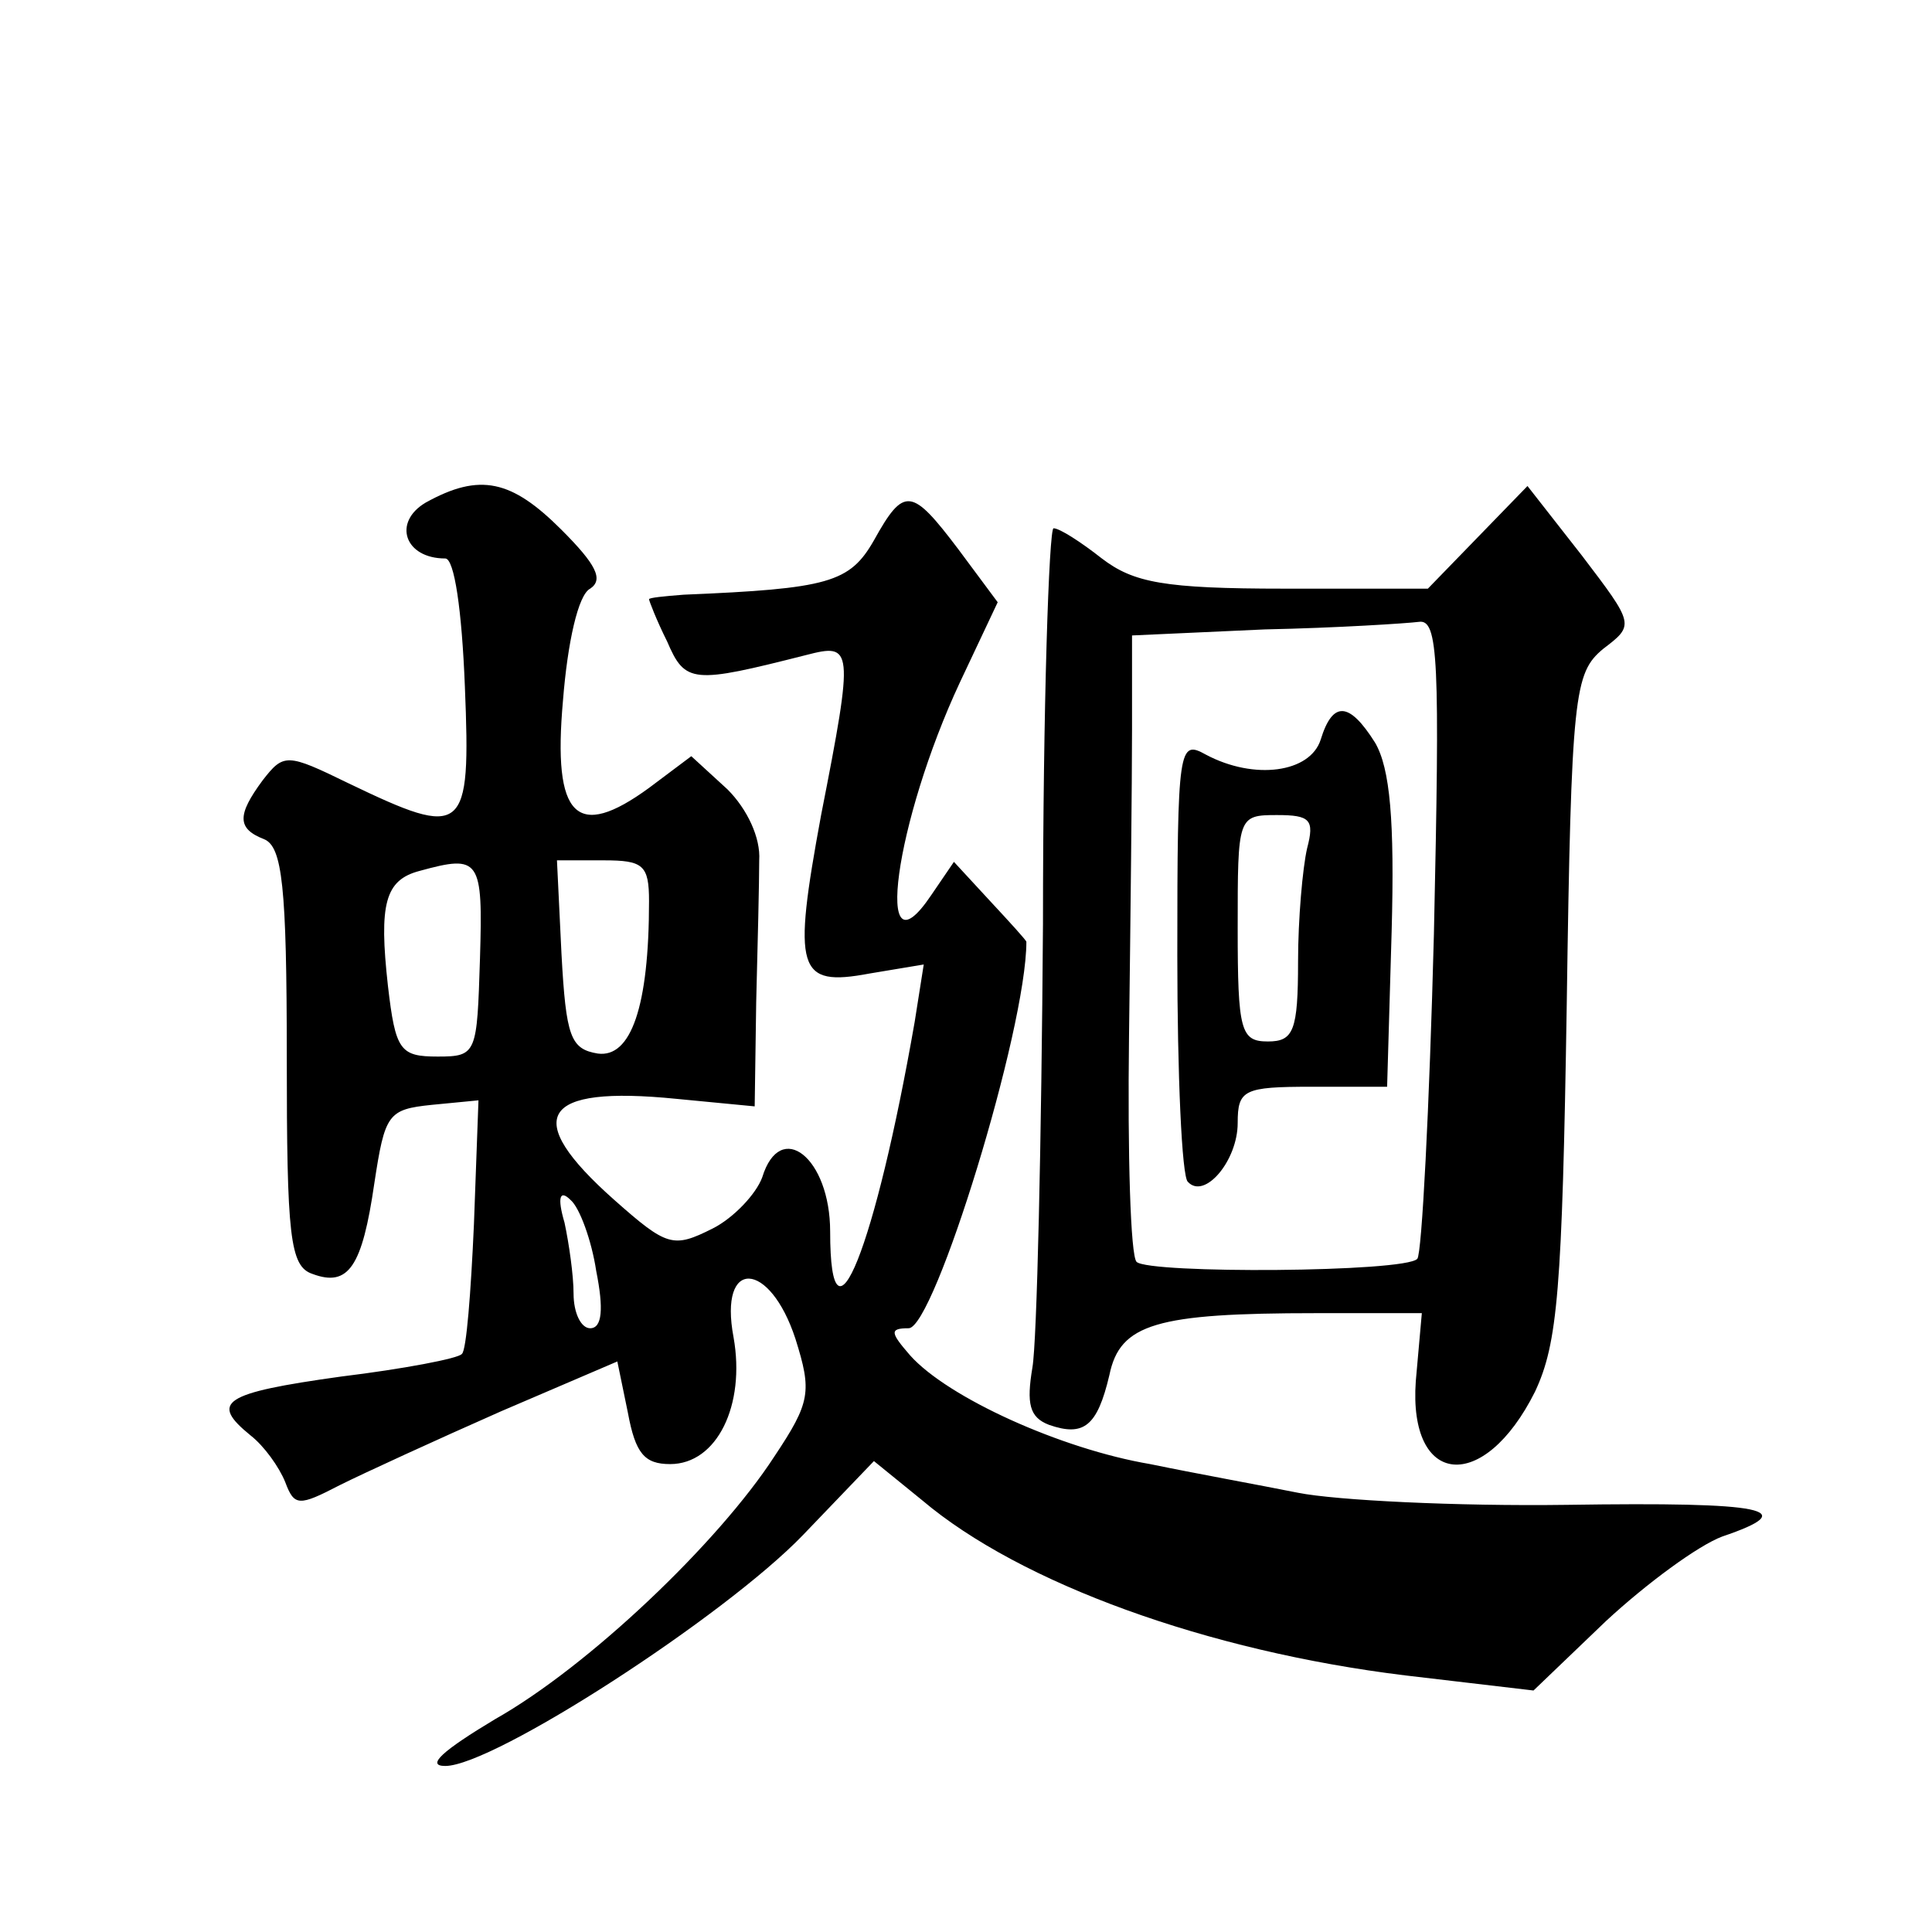 <?xml version="1.0" standalone="no"?>
<!DOCTYPE svg PUBLIC "-//W3C//DTD SVG 20010904//EN"
 "http://www.w3.org/TR/2001/REC-SVG-20010904/DTD/svg10.dtd">
<svg version="1.0" xmlns="http://www.w3.org/2000/svg"
 width="128pt" height="128pt" viewBox="0 0 128 128"
 preserveAspectRatio="xMidYMid meet">
<g transform="translate(0,128) scale(0.1,-0.1)"
fill="#0" stroke="none">
<path d="M282 947 c-22 -13 -14 -37 13 -37 6 0 11 -34 13 -85 4 -98 0 -101 -77
-64 -41 20 -43 20 -57 2 -17 -23 -17 -32 1 -39 12 -5 15 -31 15 -144 0 -119 2 -139
17 -144 24 -9 33 5 41 60 7 46 9 49 38 52 l31 3 -3 -82 c-2 -45 -5 -84 -8 -86 -2
-3 -39 -10 -80 -15 -79 -11 -87 -17 -60 -39 9 -7 19 -21 23 -31 6 -16 9 -16 36
-2 16 8 64 30 107 49 l77 33 7 -34 c5 -27 11 -34 28 -34 31 0 50 39 42 84 -10 53
24 51 41 -1 11 -35 10 -42 -14 -78 -37 -57 -123 -139 -185 -174 -35 -21 -46 -31
-33 -31 32 0 185 99 237 153 l47 49 32 -26 c65 -55 189 -100 320 -116 l85 -10 48
46 c27 25 61 50 77 56 53 18 30 23 -103 21 -73 -1 -153 3 -178 8 -25 5 -69 13 -98
19 -59 10 -134 44 -159 72 -13 15 -14 18 -1 18 17 0 78 198 78 256 0 1 -11 13 -24
27 l-24 26 -15 -22 c-39 -58 -24 49 19 141 l25 53 -26 35 c-31 41 -36 42 -56 6
-16 -28 -30 -32 -126 -36 -13 -1 -23 -2 -23 -3 0 -1 5 -14 12 -28 12 -28 17 -28
92 -9 31 8 32 6 10 -106 -19 -103 -16 -114 32 -105 l36 6 -6 -38 c-26 -149 -56
-225 -56 -139 0 49 -33 75 -45 36 -4 -11 -19 -27 -33 -34 -26 -13 -30 -12 -65 19
-62 55 -49 76 41 67 l52 -5 1 69 c1 38 2 80 2 94 1 15 -8 34 -21 47 l-24 22 -28
-21 c-48 -35 -64 -20 -57 58 3 38 10 70 18 74 9 6 4 16 -19 39 -33 33 -54 38 -90
18z m36 -302 c-2 -63 -2 -65 -28 -65 -25 0 -28 4 -33 47 -6 54 -2 70 21 76 40 11
42 8 40 -58z m112 38 c0 -70 -12 -104 -34 -101 -18 3 -21 11 -24 66 l-3 62 31 0
c26 0 30 -3 30 -27z m-35 -245 c5 -25 4 -38 -4 -38 -6 0 -11 10 -11 23 0 12 -3
33 -6 47 -5 17 -3 22 4 15 6 -5 14 -27 17 -47z M979 924 l-33 -34 -95 0 c-80 0
-100 4 -121 20 -14 11 -28 20 -32 20 -3 0 -7 -118 -7 -262 -1 -145 -4 -277 -7 -294
-4 -24 -2 -33 11 -38 23 -8 32 -1 40 33 7 34 31 41 137 41 l70 0 -4 -45 c-5 -70
45 -75 79 -7 15 32 18 67 21 256 3 207 5 220 24 236 21 16 21 16 -14 62 l-36 46
-33 -34z m-29 -263 c-3 -115 -8 -212 -11 -215 -8 -9 -178 -10 -186 -2 -4 4 -6 71
-5 149 1 78 2 170 2 204 l0 62 88 4 c48 1 94 4 102 5 13 2 14 -25 10 -207z M875
790 c-7 -22 -44 -27 -76 -10 -18 10 -19 6 -19 -133 0 -79 3 -147 7 -150 11 -12
33 14 33 39 0 22 4 24 49 24 l50 0 3 103 c2 73 -1 108 -11 125 -17 27 -28 28 -36
2z m-9 -72 c-3 -13 -6 -47 -6 -75 0 -46 -3 -53 -20 -53 -18 0 -20 7 -20 75 0 74
0 75 26 75 22 0 25 -3 20 -22z"/>
</g>
</svg>
